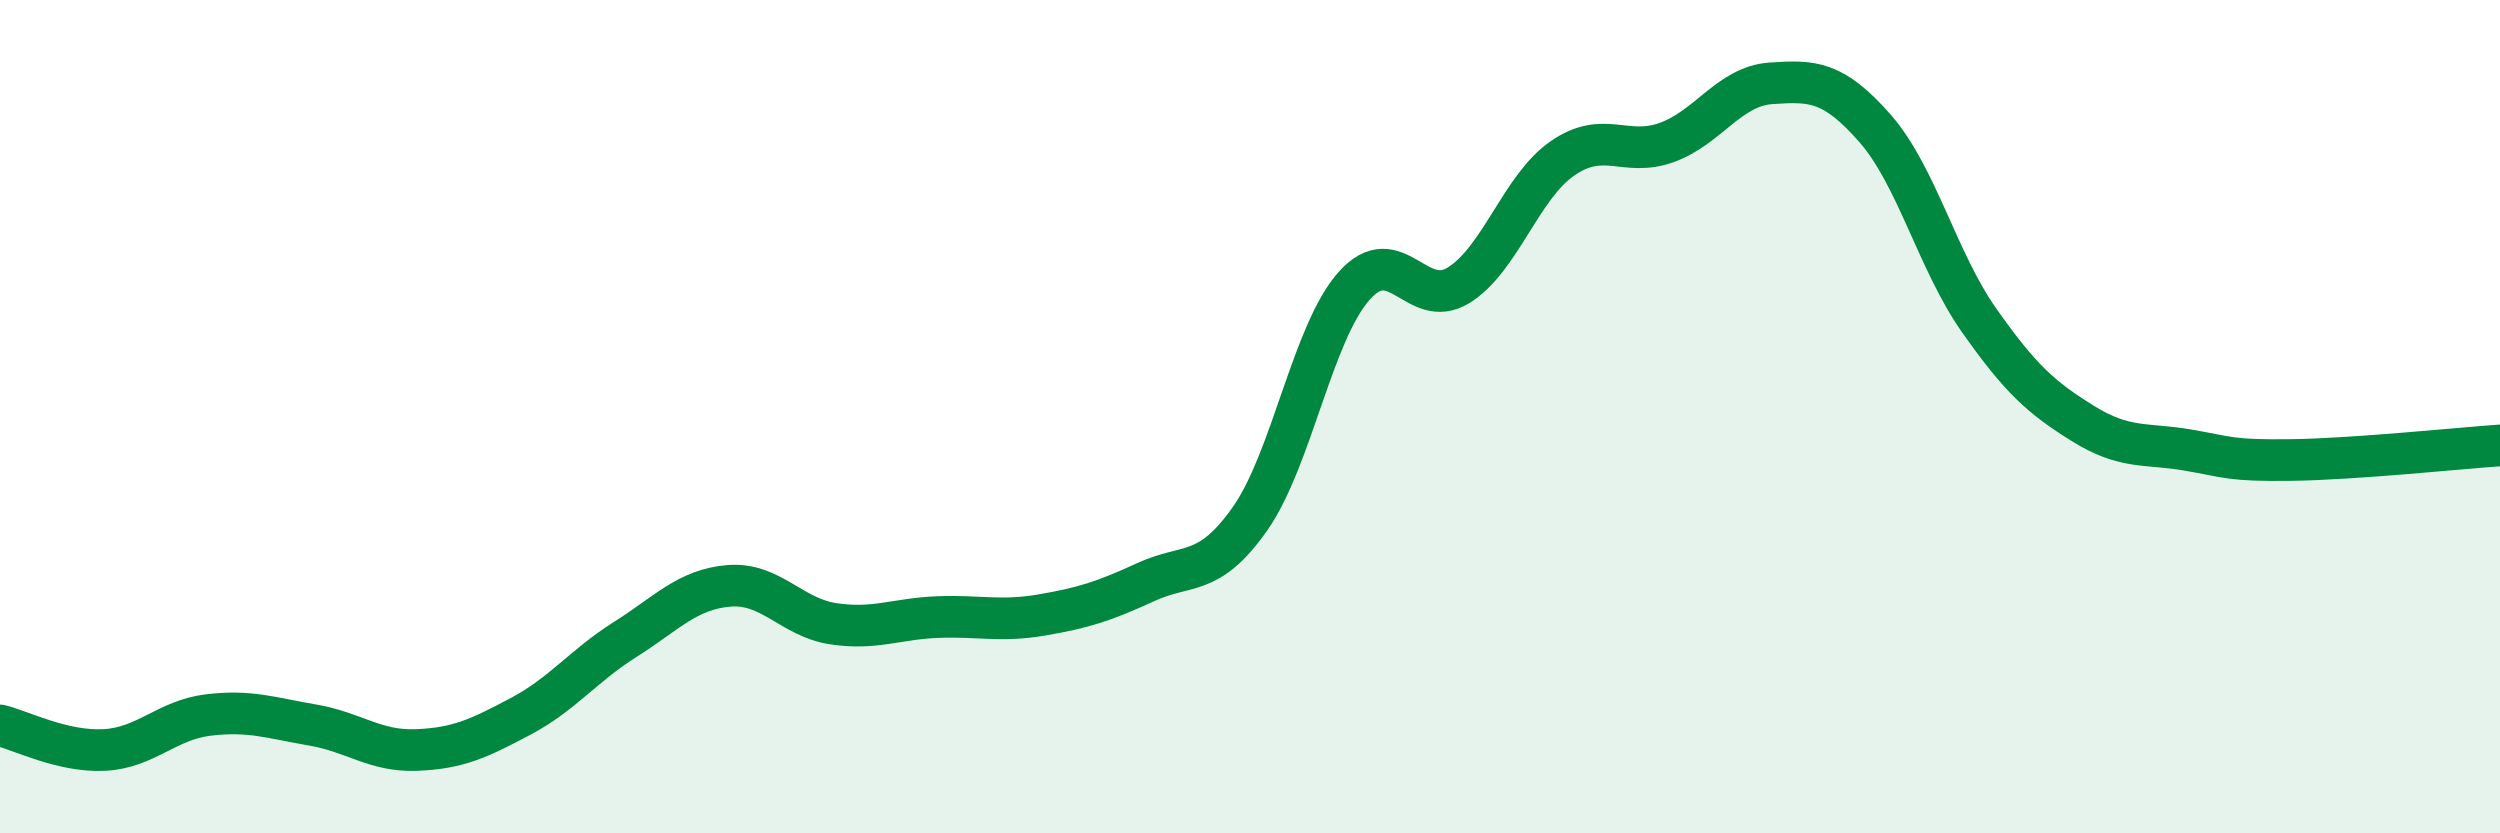 
    <svg width="60" height="20" viewBox="0 0 60 20" xmlns="http://www.w3.org/2000/svg">
      <path
        d="M 0,17.41 C 0.5,17.53 1.5,18.05 2.5,18 C 3.5,17.95 4,17.28 5,17.16 C 6,17.04 6.5,17.23 7.5,17.4 C 8.5,17.57 9,18.04 10,18 C 11,17.96 11.5,17.72 12.5,17.19 C 13.5,16.66 14,15.98 15,15.35 C 16,14.72 16.5,14.14 17.5,14.06 C 18.5,13.98 19,14.82 20,14.97 C 21,15.12 21.5,14.85 22.5,14.81 C 23.5,14.77 24,14.93 25,14.76 C 26,14.59 26.5,14.43 27.5,13.97 C 28.5,13.51 29,13.87 30,12.45 C 31,11.03 31.5,7.98 32.5,6.86 C 33.5,5.74 34,7.46 35,6.85 C 36,6.24 36.5,4.49 37.5,3.8 C 38.5,3.11 39,3.78 40,3.42 C 41,3.06 41.5,2.07 42.5,2 C 43.5,1.93 44,1.94 45,3.08 C 46,4.22 46.5,6.27 47.5,7.69 C 48.5,9.11 49,9.55 50,10.17 C 51,10.79 51.5,10.63 52.5,10.8 C 53.5,10.97 53.5,11.06 55,11.04 C 56.5,11.02 59,10.76 60,10.69L60 20L0 20Z"
        fill="#008740"
        opacity="0.1"
        stroke-linecap="round"
        stroke-linejoin="round"
      />
      <path
        d="M 0,17.41 C 0.5,17.53 1.5,18.05 2.5,18 C 3.5,17.95 4,17.28 5,17.16 C 6,17.04 6.5,17.23 7.5,17.4 C 8.5,17.57 9,18.04 10,18 C 11,17.96 11.5,17.72 12.5,17.19 C 13.5,16.66 14,15.98 15,15.35 C 16,14.72 16.5,14.14 17.5,14.06 C 18.5,13.98 19,14.82 20,14.97 C 21,15.12 21.5,14.85 22.5,14.81 C 23.5,14.77 24,14.93 25,14.76 C 26,14.59 26.5,14.43 27.5,13.97 C 28.5,13.51 29,13.87 30,12.45 C 31,11.03 31.5,7.98 32.5,6.86 C 33.5,5.74 34,7.46 35,6.85 C 36,6.24 36.5,4.49 37.5,3.8 C 38.5,3.11 39,3.78 40,3.42 C 41,3.06 41.5,2.07 42.5,2 C 43.5,1.93 44,1.94 45,3.08 C 46,4.22 46.5,6.27 47.5,7.69 C 48.5,9.11 49,9.55 50,10.17 C 51,10.79 51.5,10.63 52.5,10.8 C 53.5,10.97 53.5,11.06 55,11.04 C 56.5,11.02 59,10.76 60,10.69"
        stroke="#008740"
        stroke-width="1"
        fill="none"
        stroke-linecap="round"
        stroke-linejoin="round"
      />
    </svg>
  
